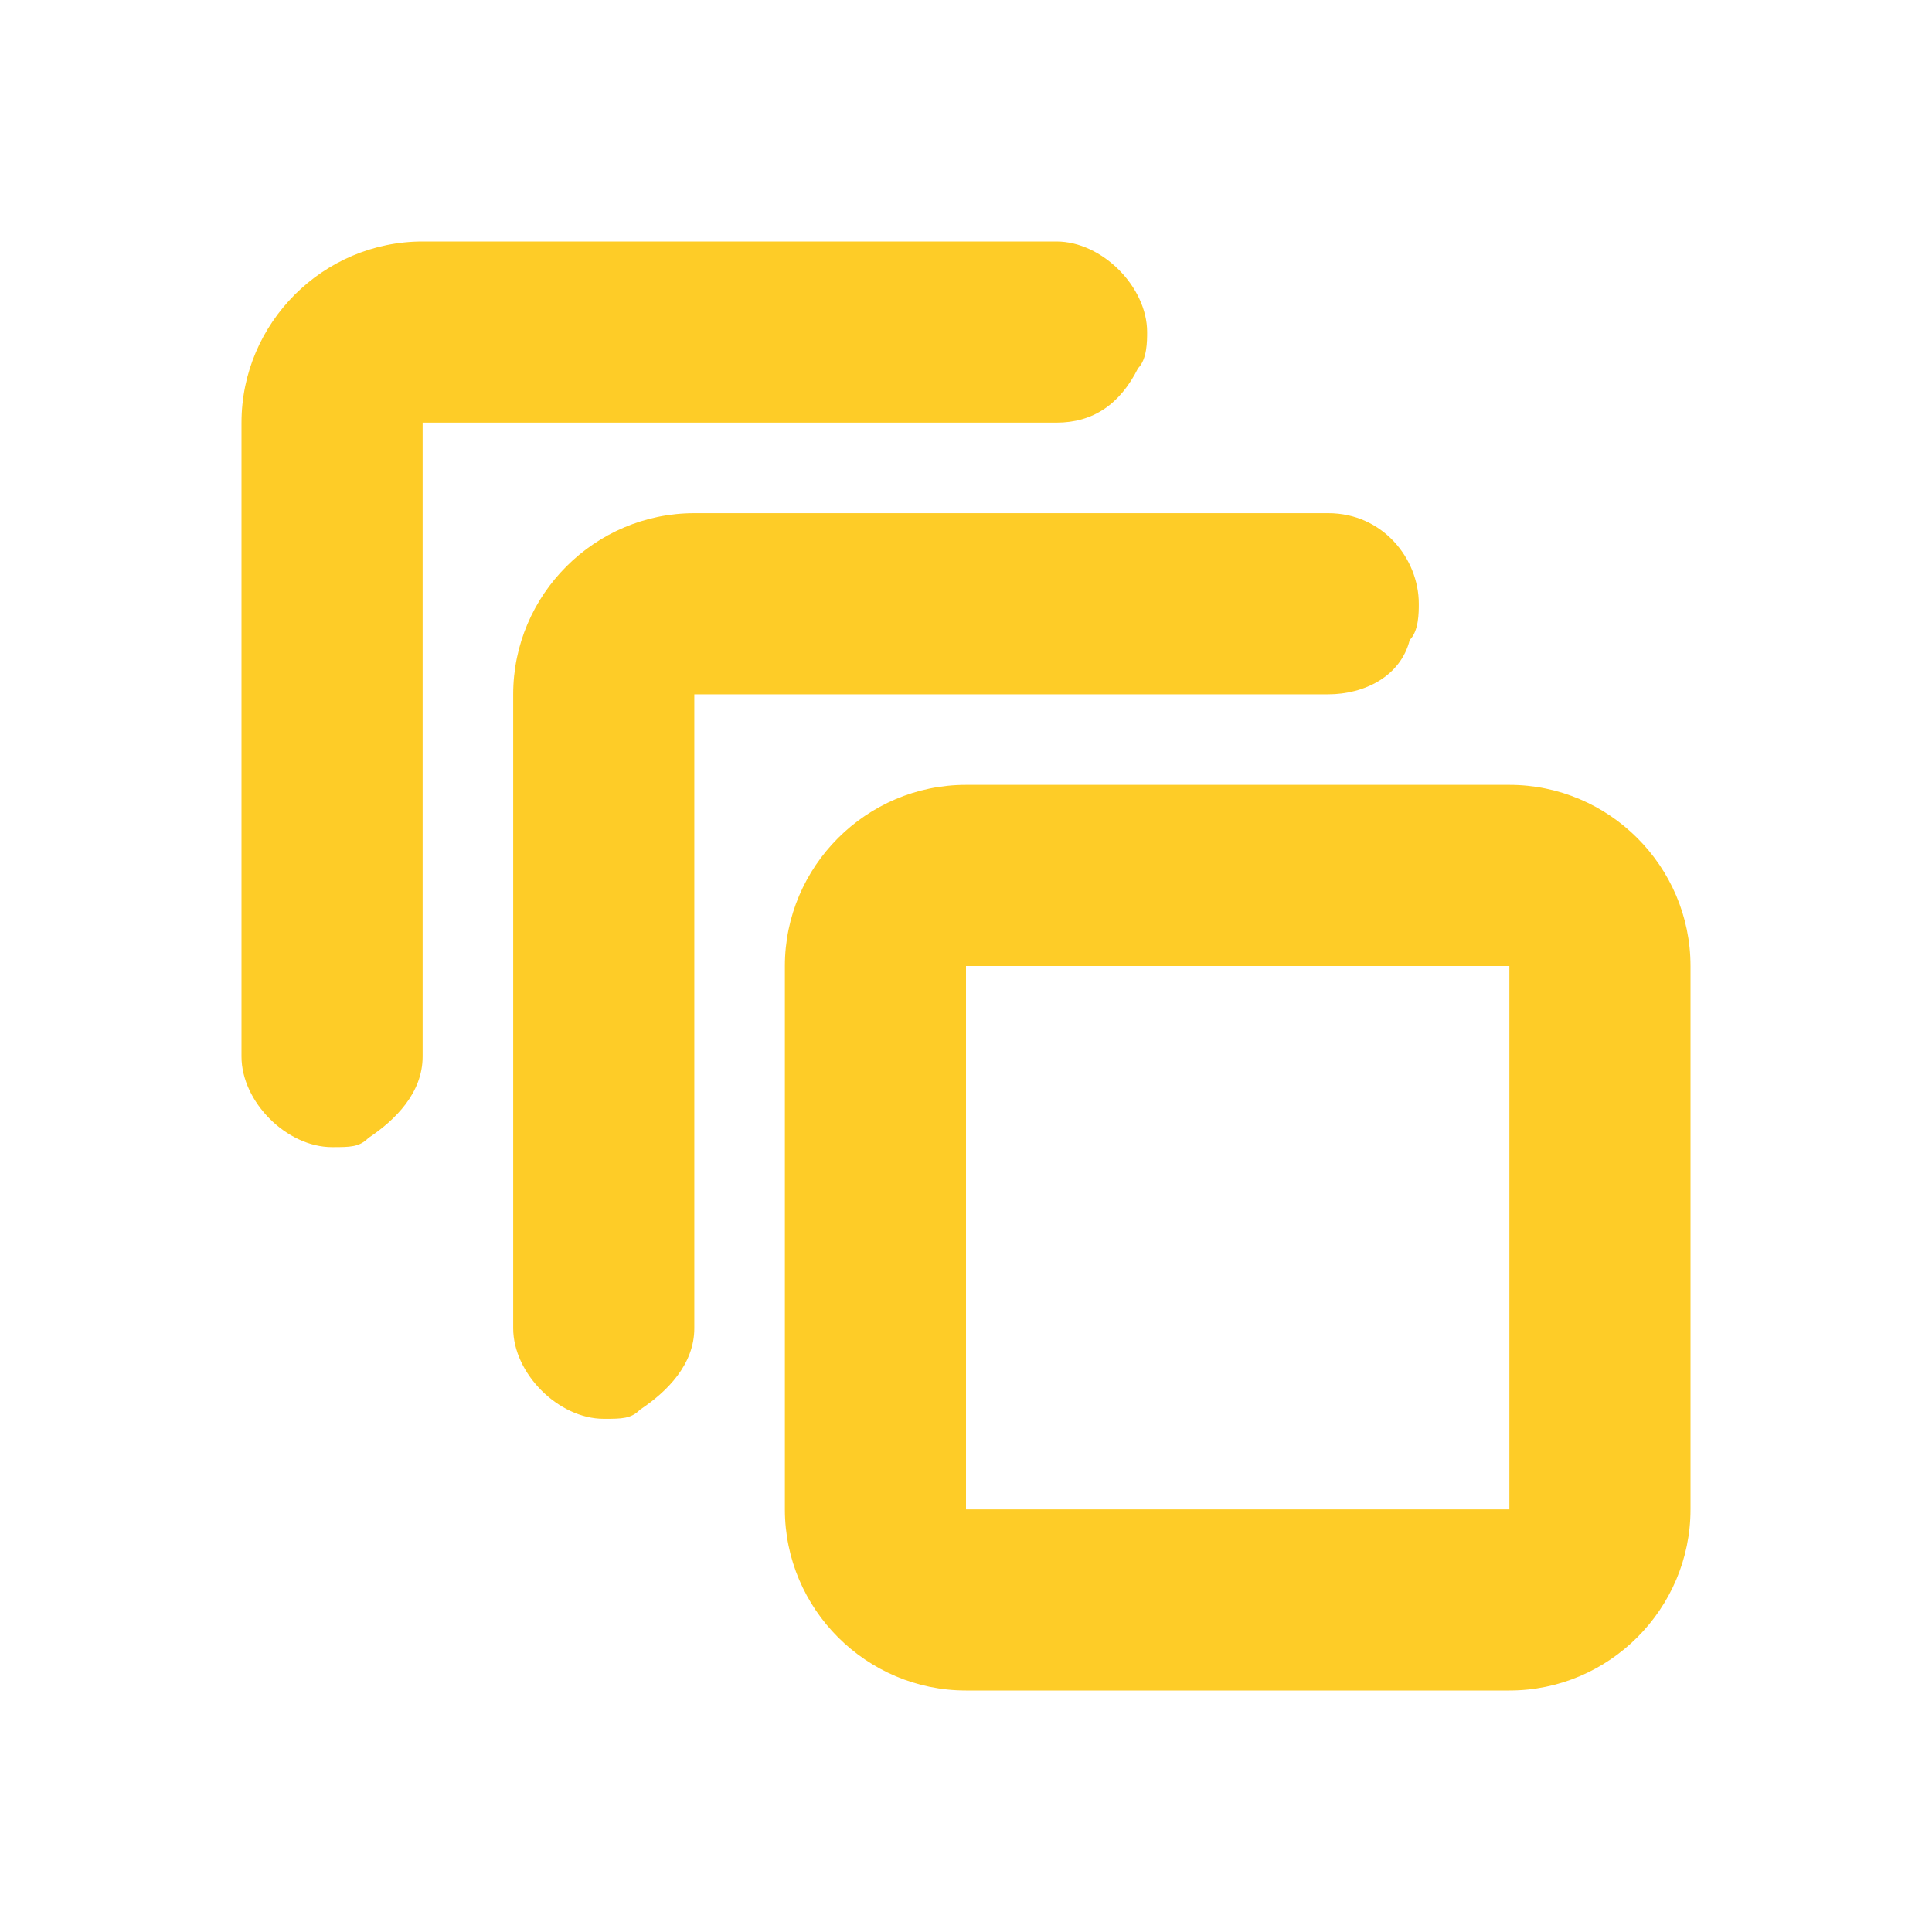 <svg width="24" height="24" viewBox="0 0 24 24" fill="none" xmlns="http://www.w3.org/2000/svg">
<mask id="mask0_756_11087" style="mask-type:alpha" maskUnits="userSpaceOnUse" x="0" y="0" width="24" height="24">
<rect width="24" height="24" fill="black"/>
</mask>
<g mask="url(#mask0_756_11087)">
<path fill-rule="evenodd" clip-rule="evenodd" d="M18.75 9.75H12C10.762 9.75 9.75 10.762 9.75 12V18.75C9.75 19.988 10.762 21 12 21H18.75C19.988 21 21 19.988 21 18.75V12C21 10.762 19.988 9.75 18.75 9.75ZM18.75 18.75H12V12H18.75V18.75ZM14.137 4.575C14.25 4.463 14.25 4.237 14.25 4.125C14.25 3.562 13.688 3 13.125 3H5.25C4.013 3 3 4.013 3 5.25V13.125C3 13.688 3.562 14.25 4.125 14.25C4.35 14.25 4.463 14.25 4.575 14.137C4.913 13.912 5.25 13.575 5.25 13.125V5.25H13.125C13.575 5.25 13.912 5.025 14.137 4.575ZM17.512 7.95C17.625 7.838 17.625 7.612 17.625 7.5C17.625 6.938 17.175 6.375 16.5 6.375H8.625C7.388 6.375 6.375 7.388 6.375 8.625V16.5C6.375 17.062 6.938 17.625 7.5 17.625C7.725 17.625 7.838 17.625 7.95 17.512C8.288 17.288 8.625 16.95 8.625 16.5V8.625H16.5C16.95 8.625 17.4 8.4 17.512 7.95Z" fill="#FECC27"/>
</g>
</svg>
